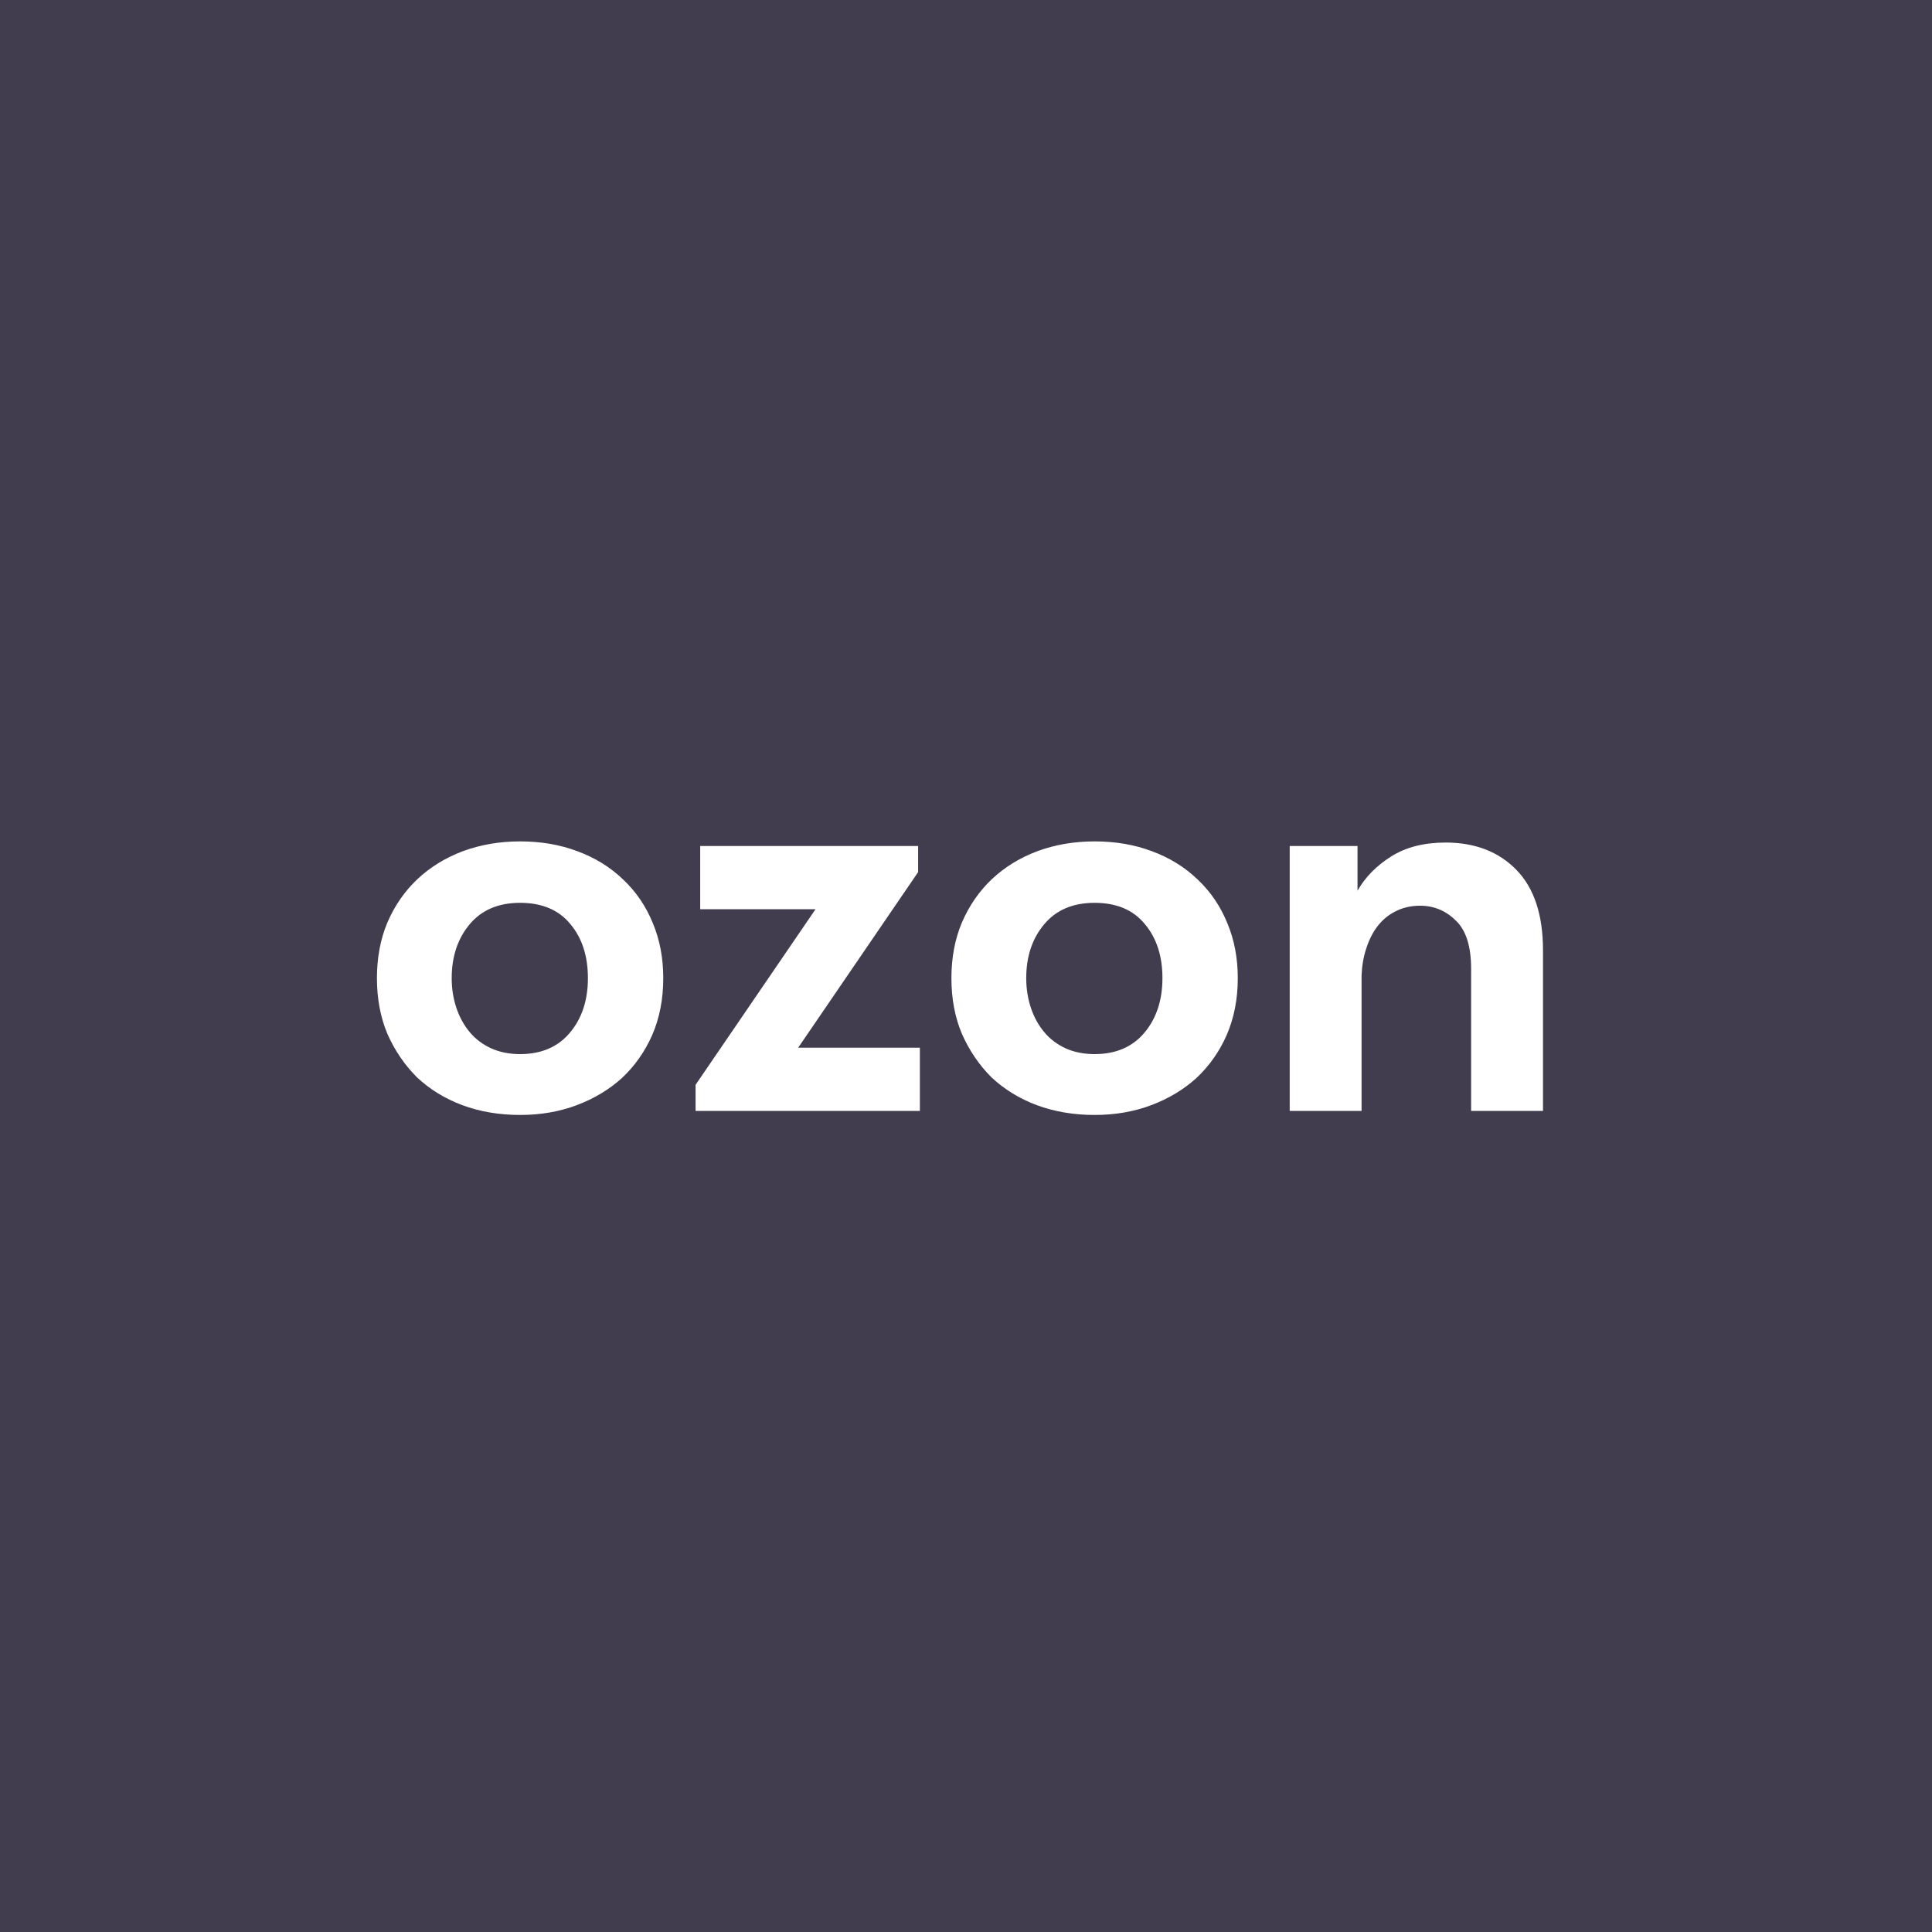 <?xml version="1.0" encoding="UTF-8"?> <svg xmlns="http://www.w3.org/2000/svg" width="40" height="40" viewBox="0 0 40 40" fill="none"><rect width="40" height="40" fill="#413C4E"></rect><path d="M10.768 23.084C10.336 23.084 9.936 23.016 9.568 22.88C9.208 22.744 8.896 22.552 8.632 22.304C8.376 22.048 8.172 21.748 8.02 21.404C7.876 21.06 7.804 20.676 7.804 20.252C7.804 19.828 7.876 19.444 8.02 19.1C8.172 18.748 8.38 18.448 8.644 18.2C8.908 17.952 9.22 17.76 9.58 17.624C9.948 17.488 10.344 17.42 10.768 17.42C11.2 17.42 11.596 17.488 11.956 17.624C12.324 17.76 12.64 17.956 12.904 18.212C13.168 18.46 13.372 18.76 13.516 19.112C13.66 19.456 13.732 19.836 13.732 20.252C13.732 20.684 13.656 21.076 13.504 21.428C13.352 21.772 13.144 22.068 12.88 22.316C12.616 22.556 12.304 22.744 11.944 22.88C11.584 23.016 11.192 23.084 10.768 23.084ZM10.768 21.824C11.208 21.824 11.552 21.676 11.8 21.38C12.048 21.084 12.172 20.708 12.172 20.252C12.172 19.796 12.052 19.424 11.812 19.136C11.572 18.84 11.224 18.692 10.768 18.692C10.32 18.692 9.972 18.84 9.724 19.136C9.476 19.432 9.352 19.804 9.352 20.252C9.352 20.468 9.384 20.672 9.448 20.864C9.512 21.056 9.604 21.224 9.724 21.368C9.844 21.512 9.992 21.624 10.168 21.704C10.344 21.784 10.544 21.824 10.768 21.824ZM14.401 22.46L16.885 18.824H14.497V17.516H19.009V18.056L16.525 21.692H19.045V23H14.401V22.46ZM22.663 23.084C22.23 23.084 21.831 23.016 21.462 22.88C21.102 22.744 20.791 22.552 20.526 22.304C20.27 22.048 20.067 21.748 19.915 21.404C19.77 21.06 19.698 20.676 19.698 20.252C19.698 19.828 19.77 19.444 19.915 19.1C20.067 18.748 20.274 18.448 20.538 18.2C20.802 17.952 21.114 17.76 21.474 17.624C21.843 17.488 22.238 17.42 22.663 17.42C23.095 17.42 23.491 17.488 23.851 17.624C24.218 17.76 24.535 17.956 24.799 18.212C25.062 18.46 25.267 18.76 25.41 19.112C25.555 19.456 25.627 19.836 25.627 20.252C25.627 20.684 25.55 21.076 25.398 21.428C25.247 21.772 25.038 22.068 24.774 22.316C24.511 22.556 24.198 22.744 23.838 22.88C23.479 23.016 23.087 23.084 22.663 23.084ZM22.663 21.824C23.102 21.824 23.447 21.676 23.695 21.38C23.942 21.084 24.067 20.708 24.067 20.252C24.067 19.796 23.947 19.424 23.706 19.136C23.466 18.84 23.119 18.692 22.663 18.692C22.215 18.692 21.866 18.84 21.619 19.136C21.37 19.432 21.247 19.804 21.247 20.252C21.247 20.468 21.279 20.672 21.343 20.864C21.407 21.056 21.498 21.224 21.619 21.368C21.738 21.512 21.887 21.624 22.062 21.704C22.238 21.784 22.439 21.824 22.663 21.824ZM30.458 20.06C30.458 19.596 30.354 19.264 30.146 19.064C29.938 18.856 29.69 18.752 29.402 18.752C29.21 18.752 29.038 18.792 28.886 18.872C28.742 18.944 28.618 19.048 28.514 19.184C28.418 19.312 28.342 19.464 28.286 19.64C28.23 19.808 28.198 19.992 28.19 20.192V23H26.702V17.516H28.106V18.44C28.266 18.16 28.498 17.924 28.802 17.732C29.106 17.54 29.482 17.444 29.93 17.444C30.538 17.444 31.026 17.632 31.394 18.008C31.762 18.384 31.946 18.94 31.946 19.676V23H30.458V20.06Z" fill="white"></path></svg> 